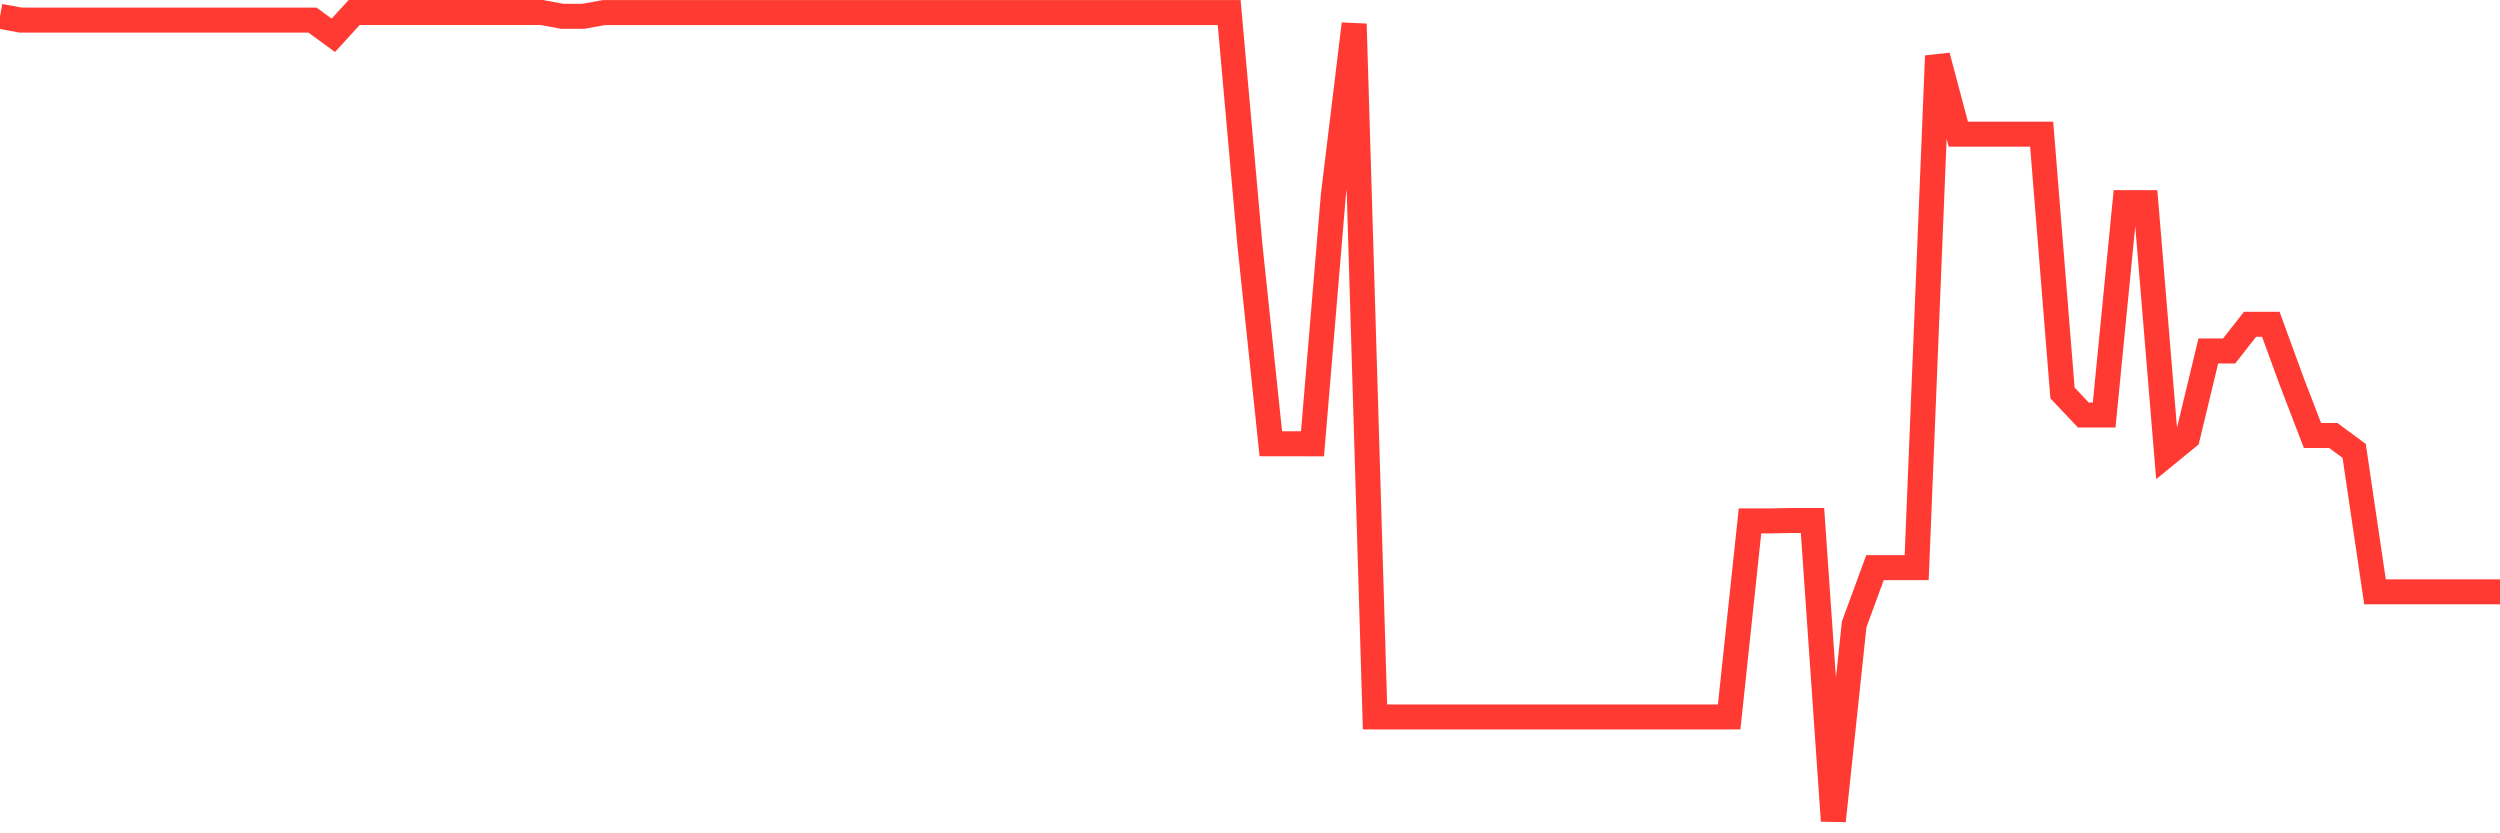 <svg
  xmlns="http://www.w3.org/2000/svg"
  xmlns:xlink="http://www.w3.org/1999/xlink"
  width="120"
  height="40"
  viewBox="0 0 120 40"
  preserveAspectRatio="none"
>
  <polyline
    points="0,0.783 1,0.965 2,0.965 3,0.965 4,0.965 5,0.965 6,0.965 7,0.965 8,0.965 9,0.965 10,0.965 11,0.965 12,0.965 13,0.965 14,0.965 15,0.965 16,1.695 17,0.6 18,0.6 19,0.6 20,0.6 21,0.6 22,0.6 23,0.6 24,0.6 25,0.6 26,0.6 27,0.783 28,0.783 29,0.602 30,0.602 31,0.602 32,0.602 33,0.602 34,0.602 35,0.602 36,0.602 37,0.602 38,0.602 39,0.602 40,0.602 41,0.602 42,0.602 43,0.602 44,0.602 45,0.602 46,0.602 47,0.602 48,0.602 49,0.602 50,0.602 51,0.602 52,0.602 53,0.602 54,0.602 55,0.602 56,0.602 57,0.602 58,0.602 59,0.602 60,11.8 61,21.301 62,21.301 63,21.303 64,9.373 65,1.148 66,34.413 67,34.415 68,34.413 69,34.415 70,34.413 71,34.413 72,34.413 73,34.413 74,34.413 75,34.415 76,34.415 77,34.415 78,34.415 79,34.415 80,34.415 81,34.415 82,34.415 83,34.413 84,25.003 85,25.003 86,24.983 87,24.983 88,39.4 89,29.97 90,27.245 91,27.245 92,27.245 93,2.683 94,6.441 95,6.441 96,6.441 97,6.441 98,6.441 99,18.863 100,19.92 101,19.92 102,9.727 103,9.727 104,21.813 105,20.995 106,16.846 107,16.846 108,15.568 109,15.568 110,18.306 111,20.905 112,20.905 113,21.643 114,28.409 115,28.409 116,28.409 117,28.409 118,28.409 119,28.409 120,28.409"
    fill="none"
    stroke="#ff3a33"
    stroke-width="1.2"
  >
  </polyline>
</svg>